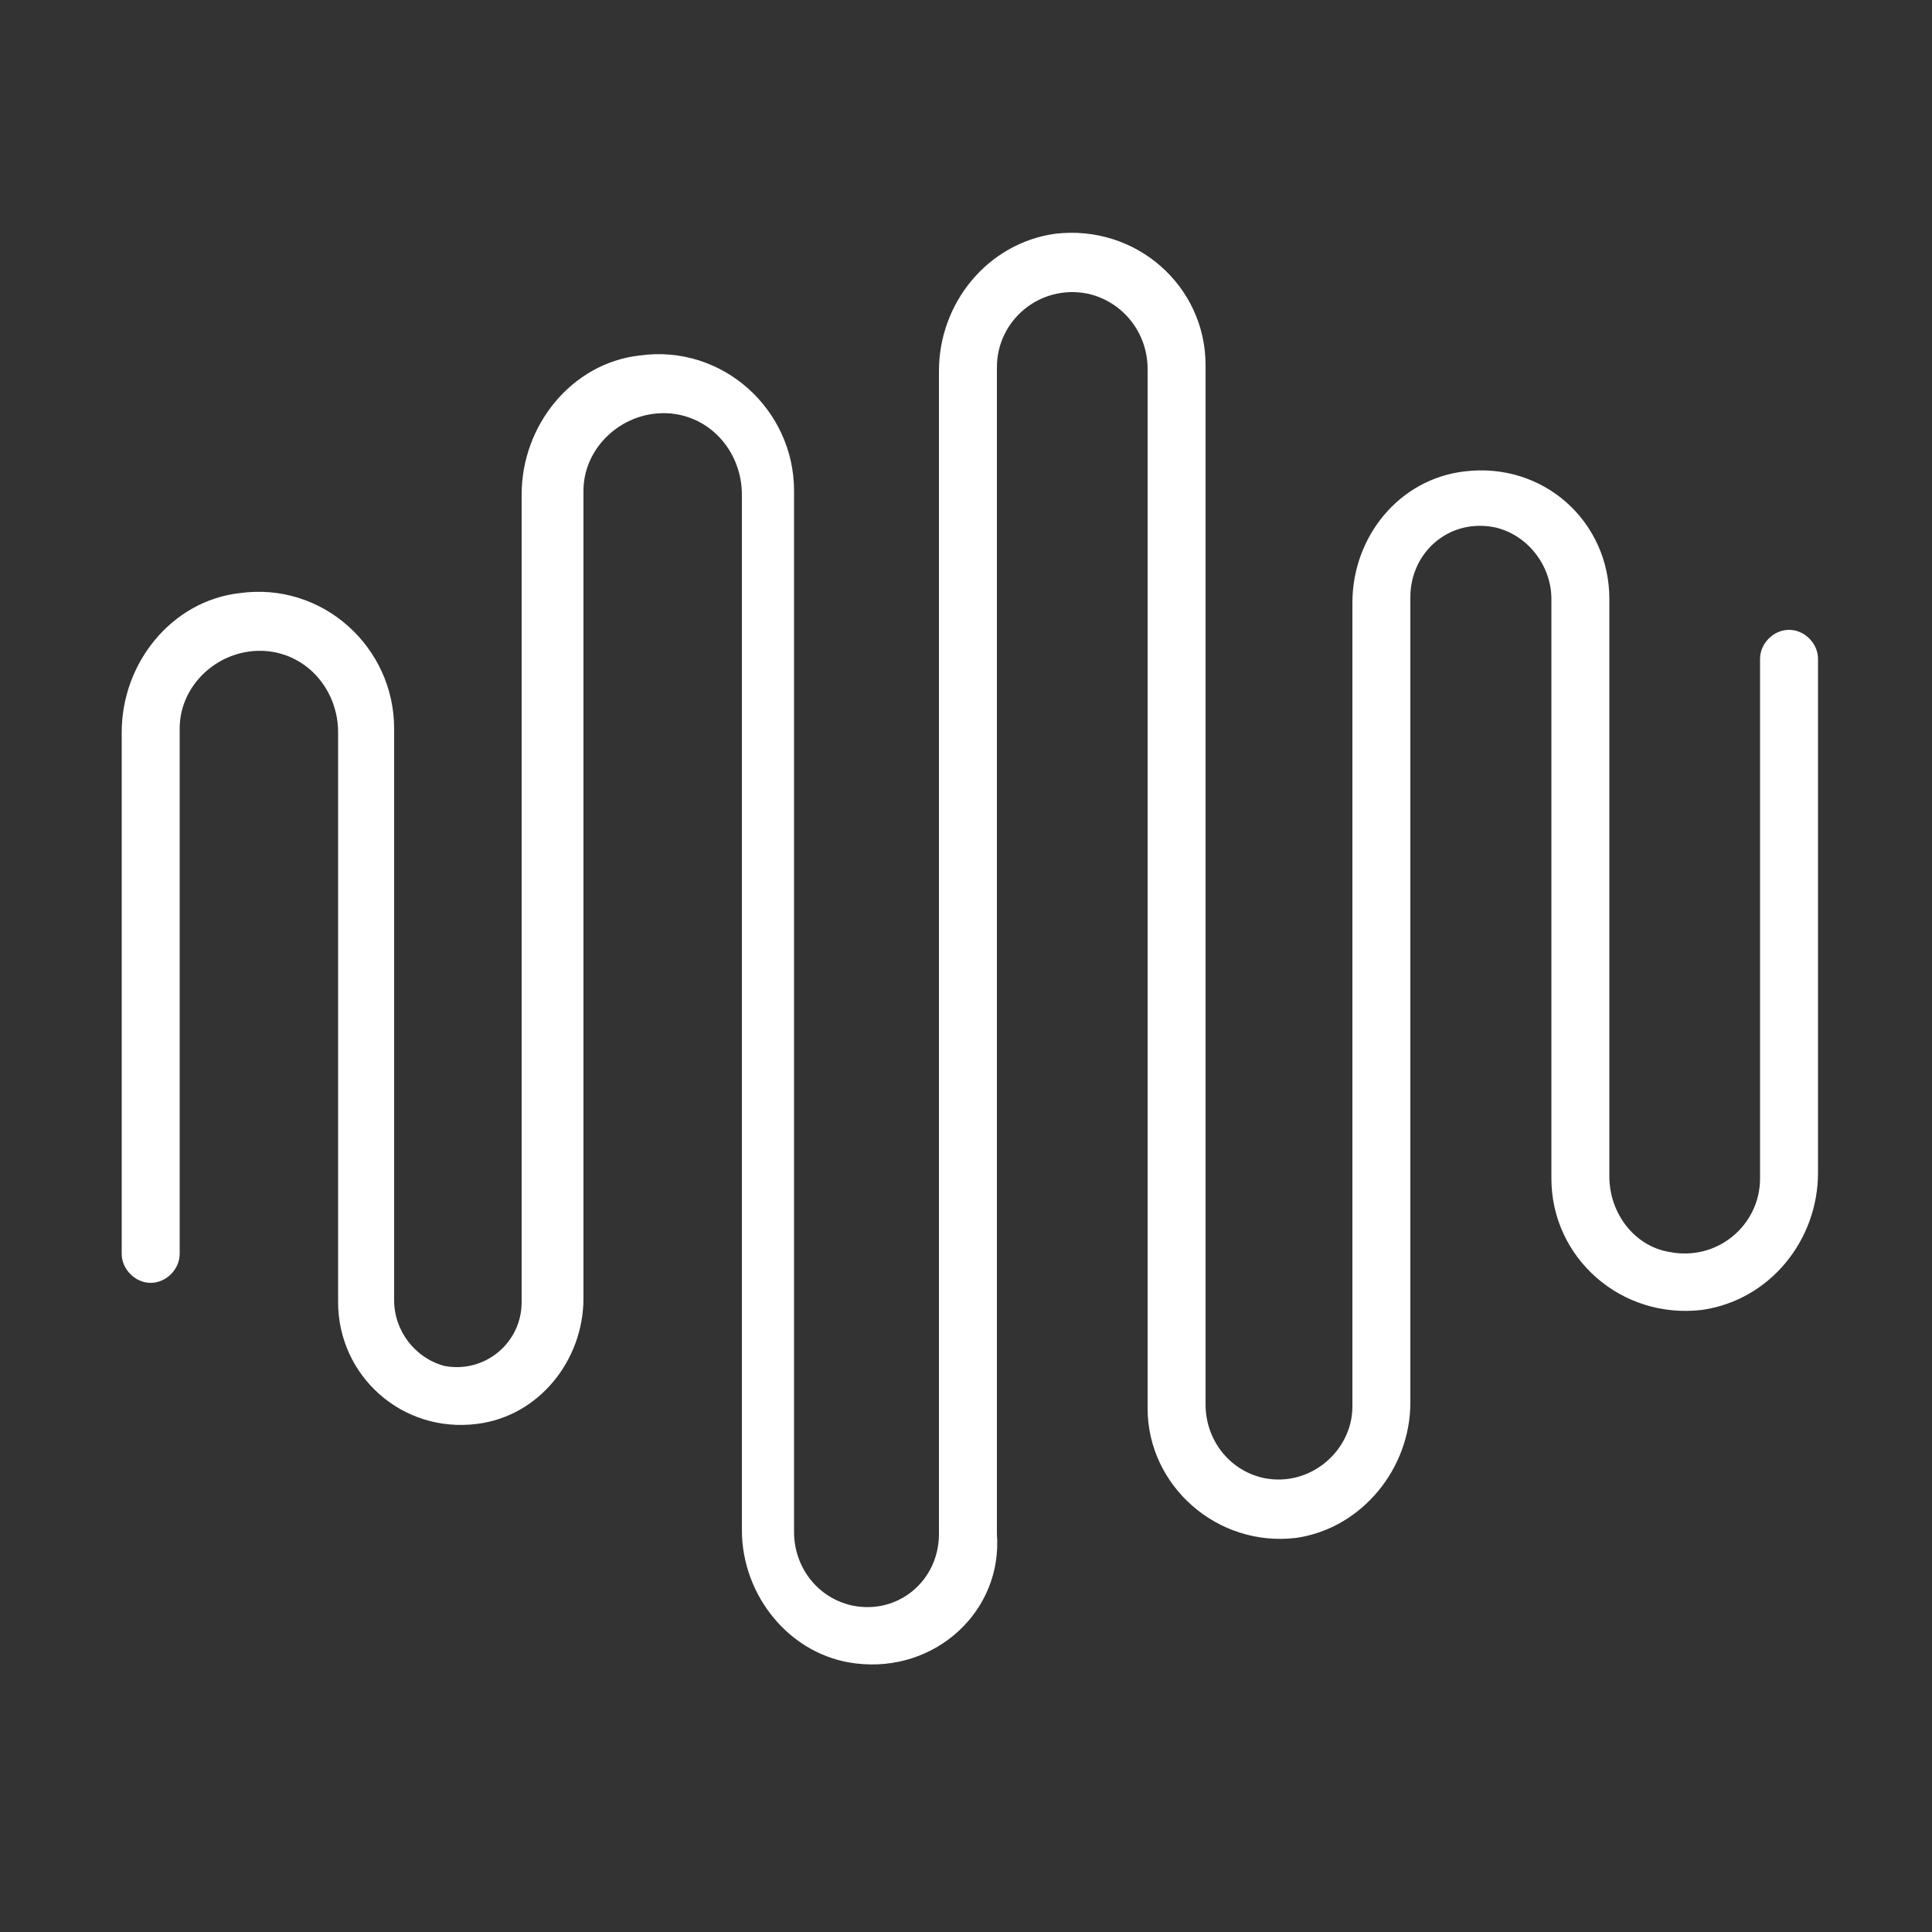 <?xml version="1.0" encoding="utf-8"?>
<!-- Generator: Adobe Illustrator 26.0.3, SVG Export Plug-In . SVG Version: 6.00 Build 0)  -->
<svg version="1.1" id="Layer_1" xmlns="http://www.w3.org/2000/svg" xmlns:xlink="http://www.w3.org/1999/xlink" x="0px" y="0px"
	 viewBox="0 0 100 100" style="enable-background:new 0 0 100 100;" xml:space="preserve">
<rect x="0" y="0" width="100" height="100" fill="#333333" stroke="none"/>
<style type="text/css">
	.st0{fill:#FFFFFF;}
</style>
<path class="st0" d="M44.3,86.1c-3.4-0.4-5.9-3.5-5.9-6.9V25.6c0-2.1-1.5-4-3.7-4.2c-2.4-0.2-4.5,1.7-4.5,4l0,41.8
	c0,3.2-2.3,6.1-5.5,6.5c-3.9,0.5-7.2-2.5-7.2-6.3l0-29.5c0-2.1-1.5-4-3.7-4.2c-2.4-0.2-4.5,1.7-4.5,4v27.2c0,0.8-0.7,1.5-1.5,1.5h0
	c-0.8,0-1.5-0.7-1.5-1.5l0-27c0-3.6,2.6-6.8,6.1-7.2c4.3-0.6,8,2.8,8,7l0,29.6c0,1.6,1.1,3,2.6,3.4c2.1,0.4,4-1.2,4-3.3l0-41.8
	c0-3.6,2.6-6.8,6.1-7.2c4.3-0.6,8,2.8,8,7l0,53.9c0,1.8,1.2,3.4,3,3.8c2.4,0.5,4.5-1.3,4.5-3.7l0-60.2c0-3.5,2.5-6.6,6-7.1
	c4.2-0.5,7.8,2.7,7.8,6.8l0,53.8c0,1.8,1.2,3.4,3,3.8c2.4,0.5,4.6-1.4,4.6-3.7V31.2c0-3.4,2.4-6.4,5.8-6.8c4.1-0.5,7.5,2.6,7.5,6.6
	v29.9c0,1.9,1.3,3.6,3.1,3.9c2.5,0.5,4.7-1.4,4.7-3.8V34.1c0-0.8,0.7-1.5,1.5-1.5l0,0c0.8,0,1.5,0.7,1.5,1.5v26.6
	c0,3.5-2.5,6.6-6,7.1c-4.2,0.5-7.8-2.7-7.8-6.8V31c0-1.7-1.2-3.3-2.9-3.7c-2.4-0.5-4.4,1.3-4.4,3.6v41.7c0,3.4-2.5,6.5-5.9,7
	c-4.1,0.5-7.7-2.7-7.7-6.7l0-53.8c0-1.9-1.3-3.5-3.1-3.9c-2.5-0.5-4.7,1.4-4.7,3.8v60.4C51.9,83.4,48.4,86.6,44.3,86.1z"/>
</svg>
